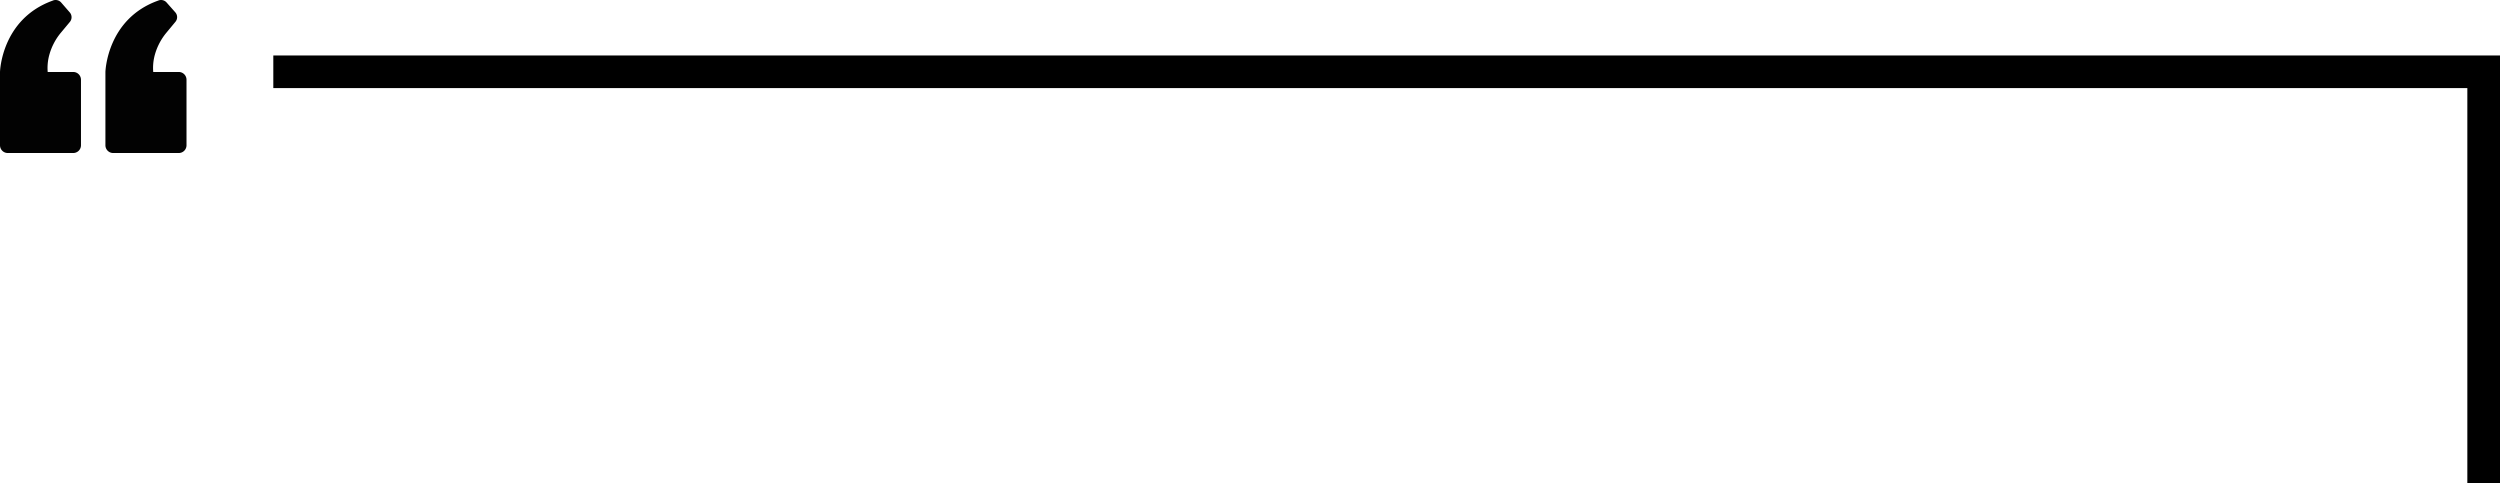 <svg xmlns="http://www.w3.org/2000/svg" viewBox="0 0 1089.23 210.59"><defs><style>.cls-1{fill:#020202;}</style></defs><g id="Layer_2" data-name="Layer 2"><g id="Layer_1-2" data-name="Layer 1"><path class="cls-1" d="M81.26,63.29V34.75a3.39,3.39,0,0,0-3.38-3.39H66.76a21.55,21.55,0,0,1,.72-7.55,26,26,0,0,1,5.14-9.71L76.4,9.54a3.17,3.17,0,0,0,0-4.14L72.59,1.1A3.21,3.21,0,0,0,69.05.2l-.12.06c-22.44,8-23,31.1-23,31.1V63.29a3.38,3.38,0,0,0,3.39,3.38H77.88a3.38,3.38,0,0,0,3.38-3.38"></path><path class="cls-1" d="M35.28,63.29V34.75a3.38,3.38,0,0,0-3.38-3.39H20.78a21.54,21.54,0,0,1,.73-7.55,25.85,25.85,0,0,1,5.14-9.71l3.8-4.56a3.2,3.2,0,0,0-.06-4.14L26.65,1.1A3.21,3.21,0,0,0,23.11.2L23,.26C.55,8.3,0,31.36,0,31.36V63.29a3.38,3.38,0,0,0,3.39,3.38H31.9a3.38,3.38,0,0,0,3.38-3.38"></path><path d="M1089.23,210.59H1075V38.38H119.08V24.17h970.15V210.59"></path></g></g></svg>